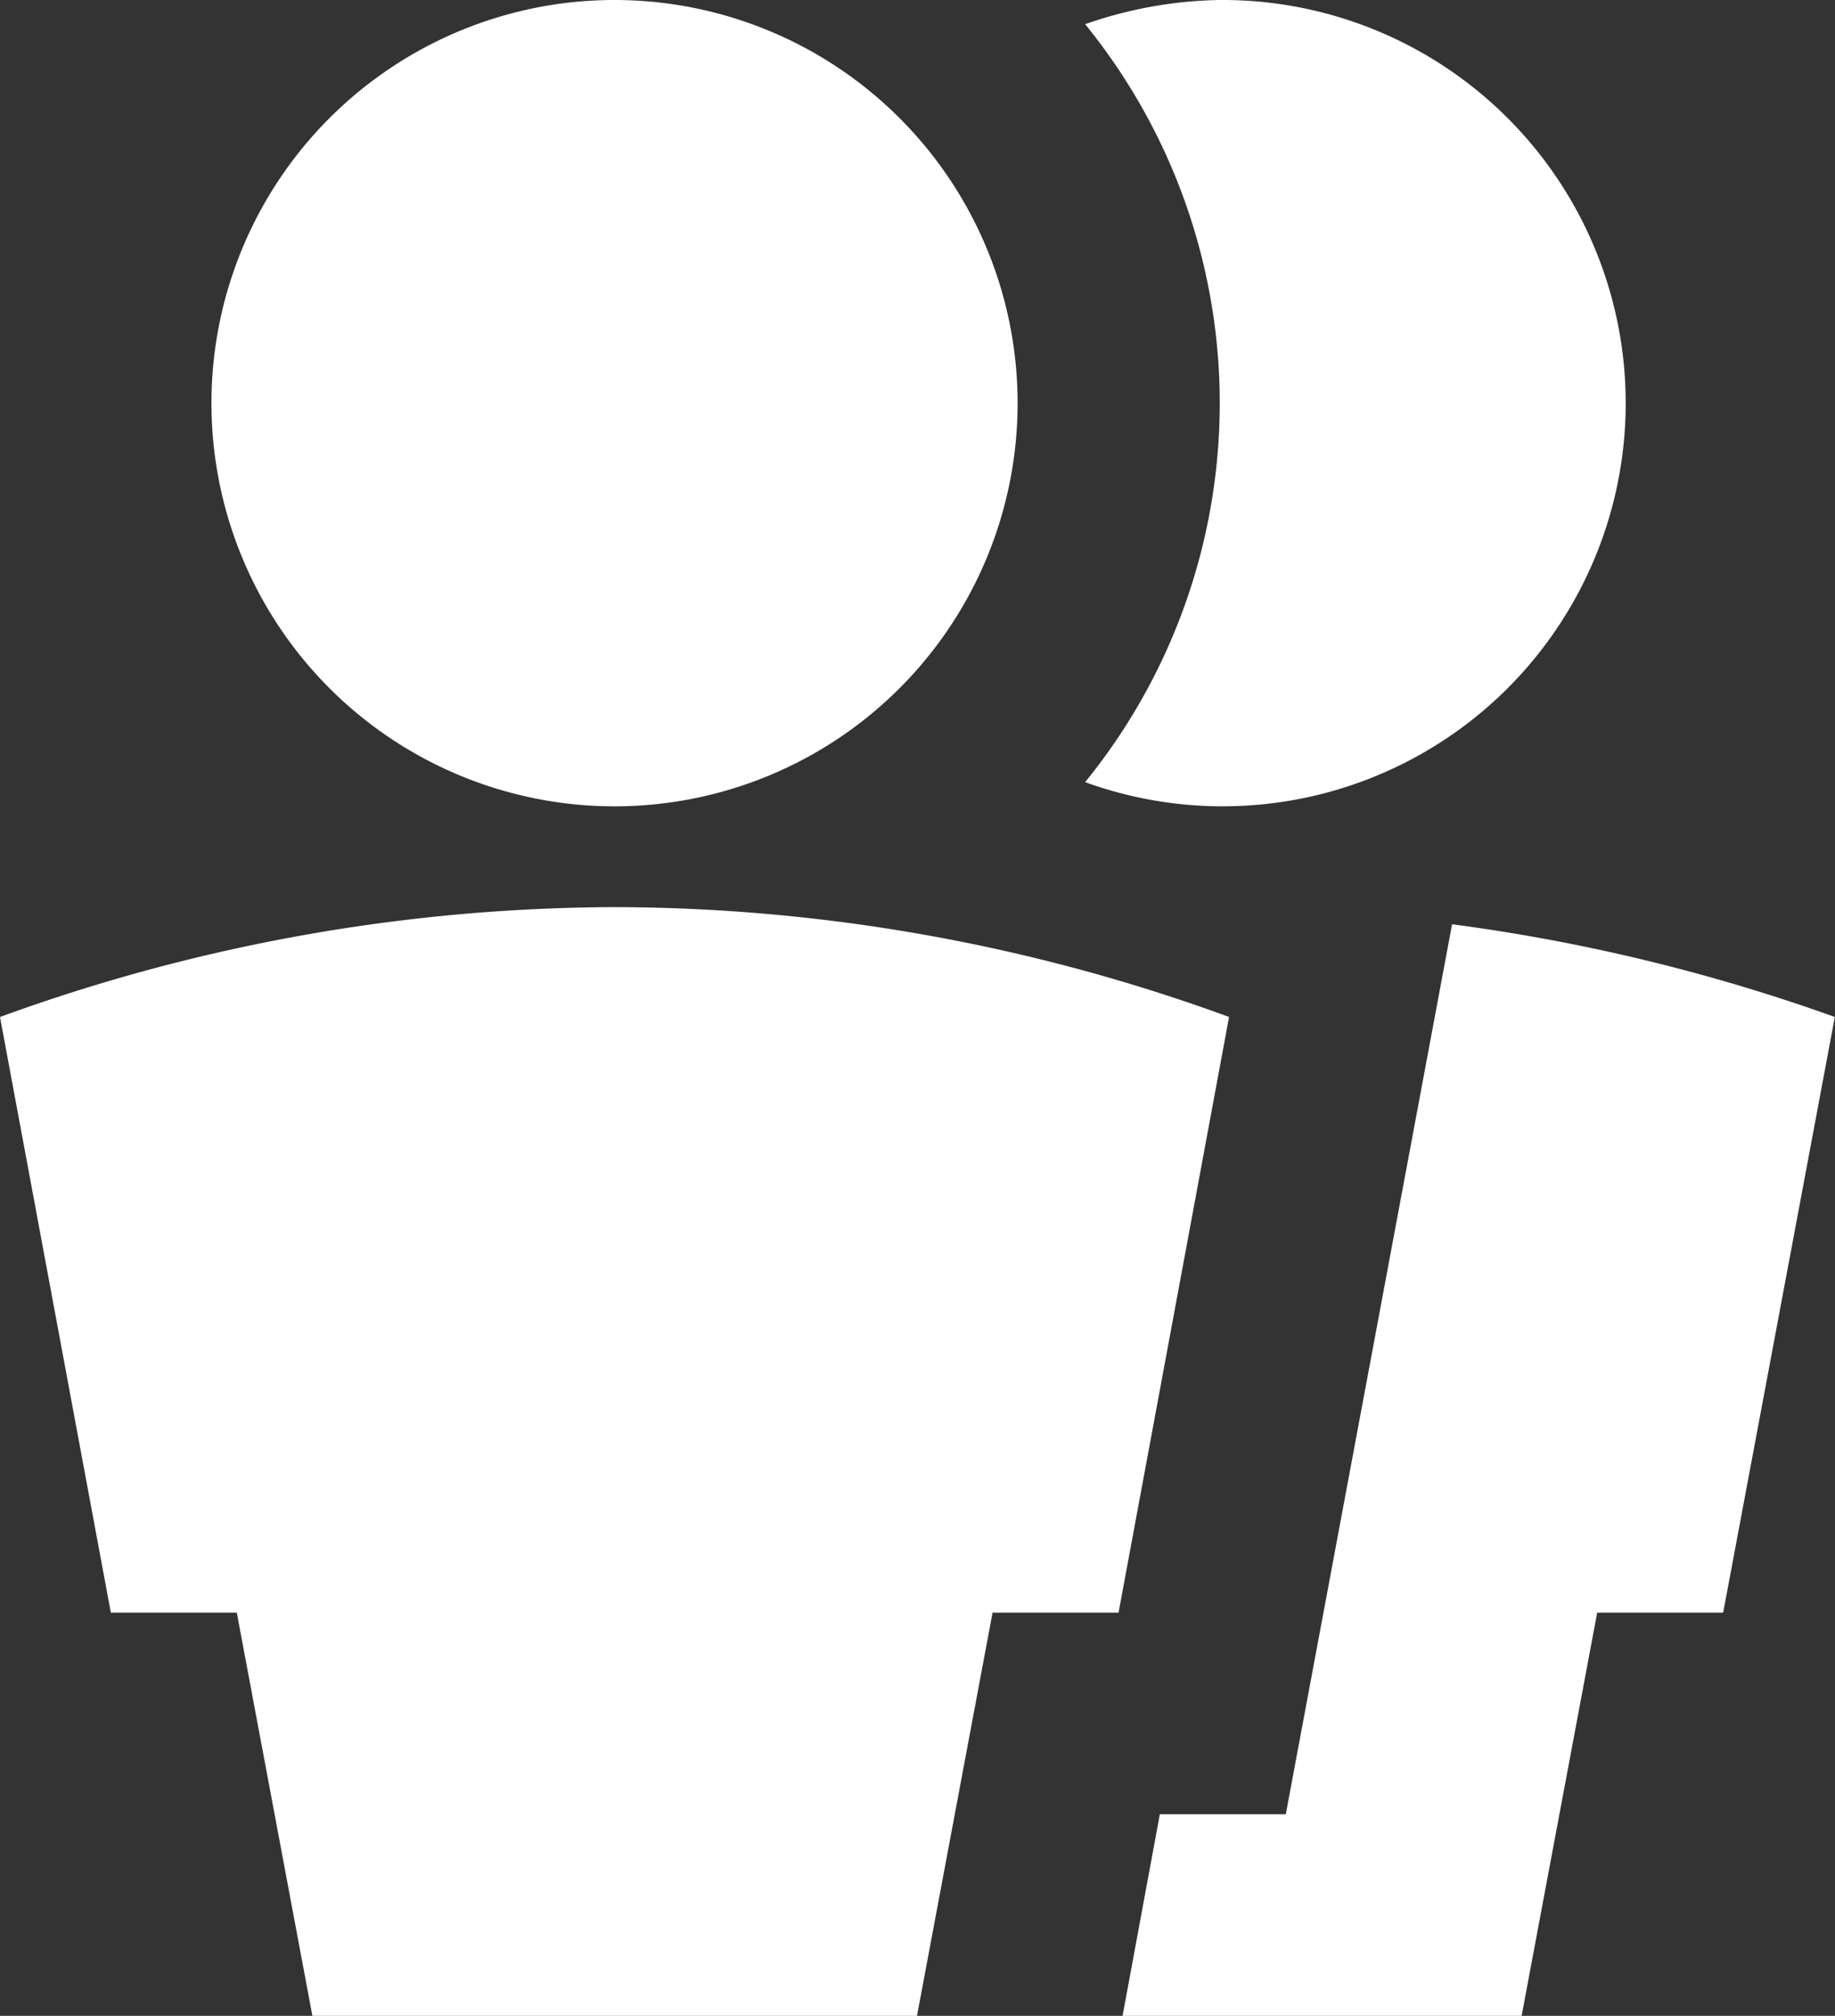 <svg xmlns="http://www.w3.org/2000/svg" width="55.54" height="61" viewBox="0 0 55.54 61">
  <rect x="0" y="0" width="55.54" height="61" fill="#333333" stroke="none"/>
  <path id="happy-customers" d="M19.5,24.4A12.2,12.2,0,1,1,31.7,12.2,12.2,12.2,0,0,1,19.5,24.4Zm0,3.05a54.38,54.38,0,0,1,18.6,3.324L34.755,48.8H30.942L28.655,61h-18.3L8.067,48.8H4.255L.9,30.775A54.686,54.686,0,0,1,19.5,27.45Zm25.345.518a55.941,55.941,0,0,1,11.59,2.806L53.055,48.8H49.242L46.955,61H34.877l1.128-6.1h3.812L44.85,27.969ZM37.8,0a12.2,12.2,0,1,1-4.056,23.668,18.178,18.178,0,0,0,0-22.936A12.9,12.9,0,0,1,37.8,0Z" transform="translate(-0.9)" fill="#fff"/>
</svg>
